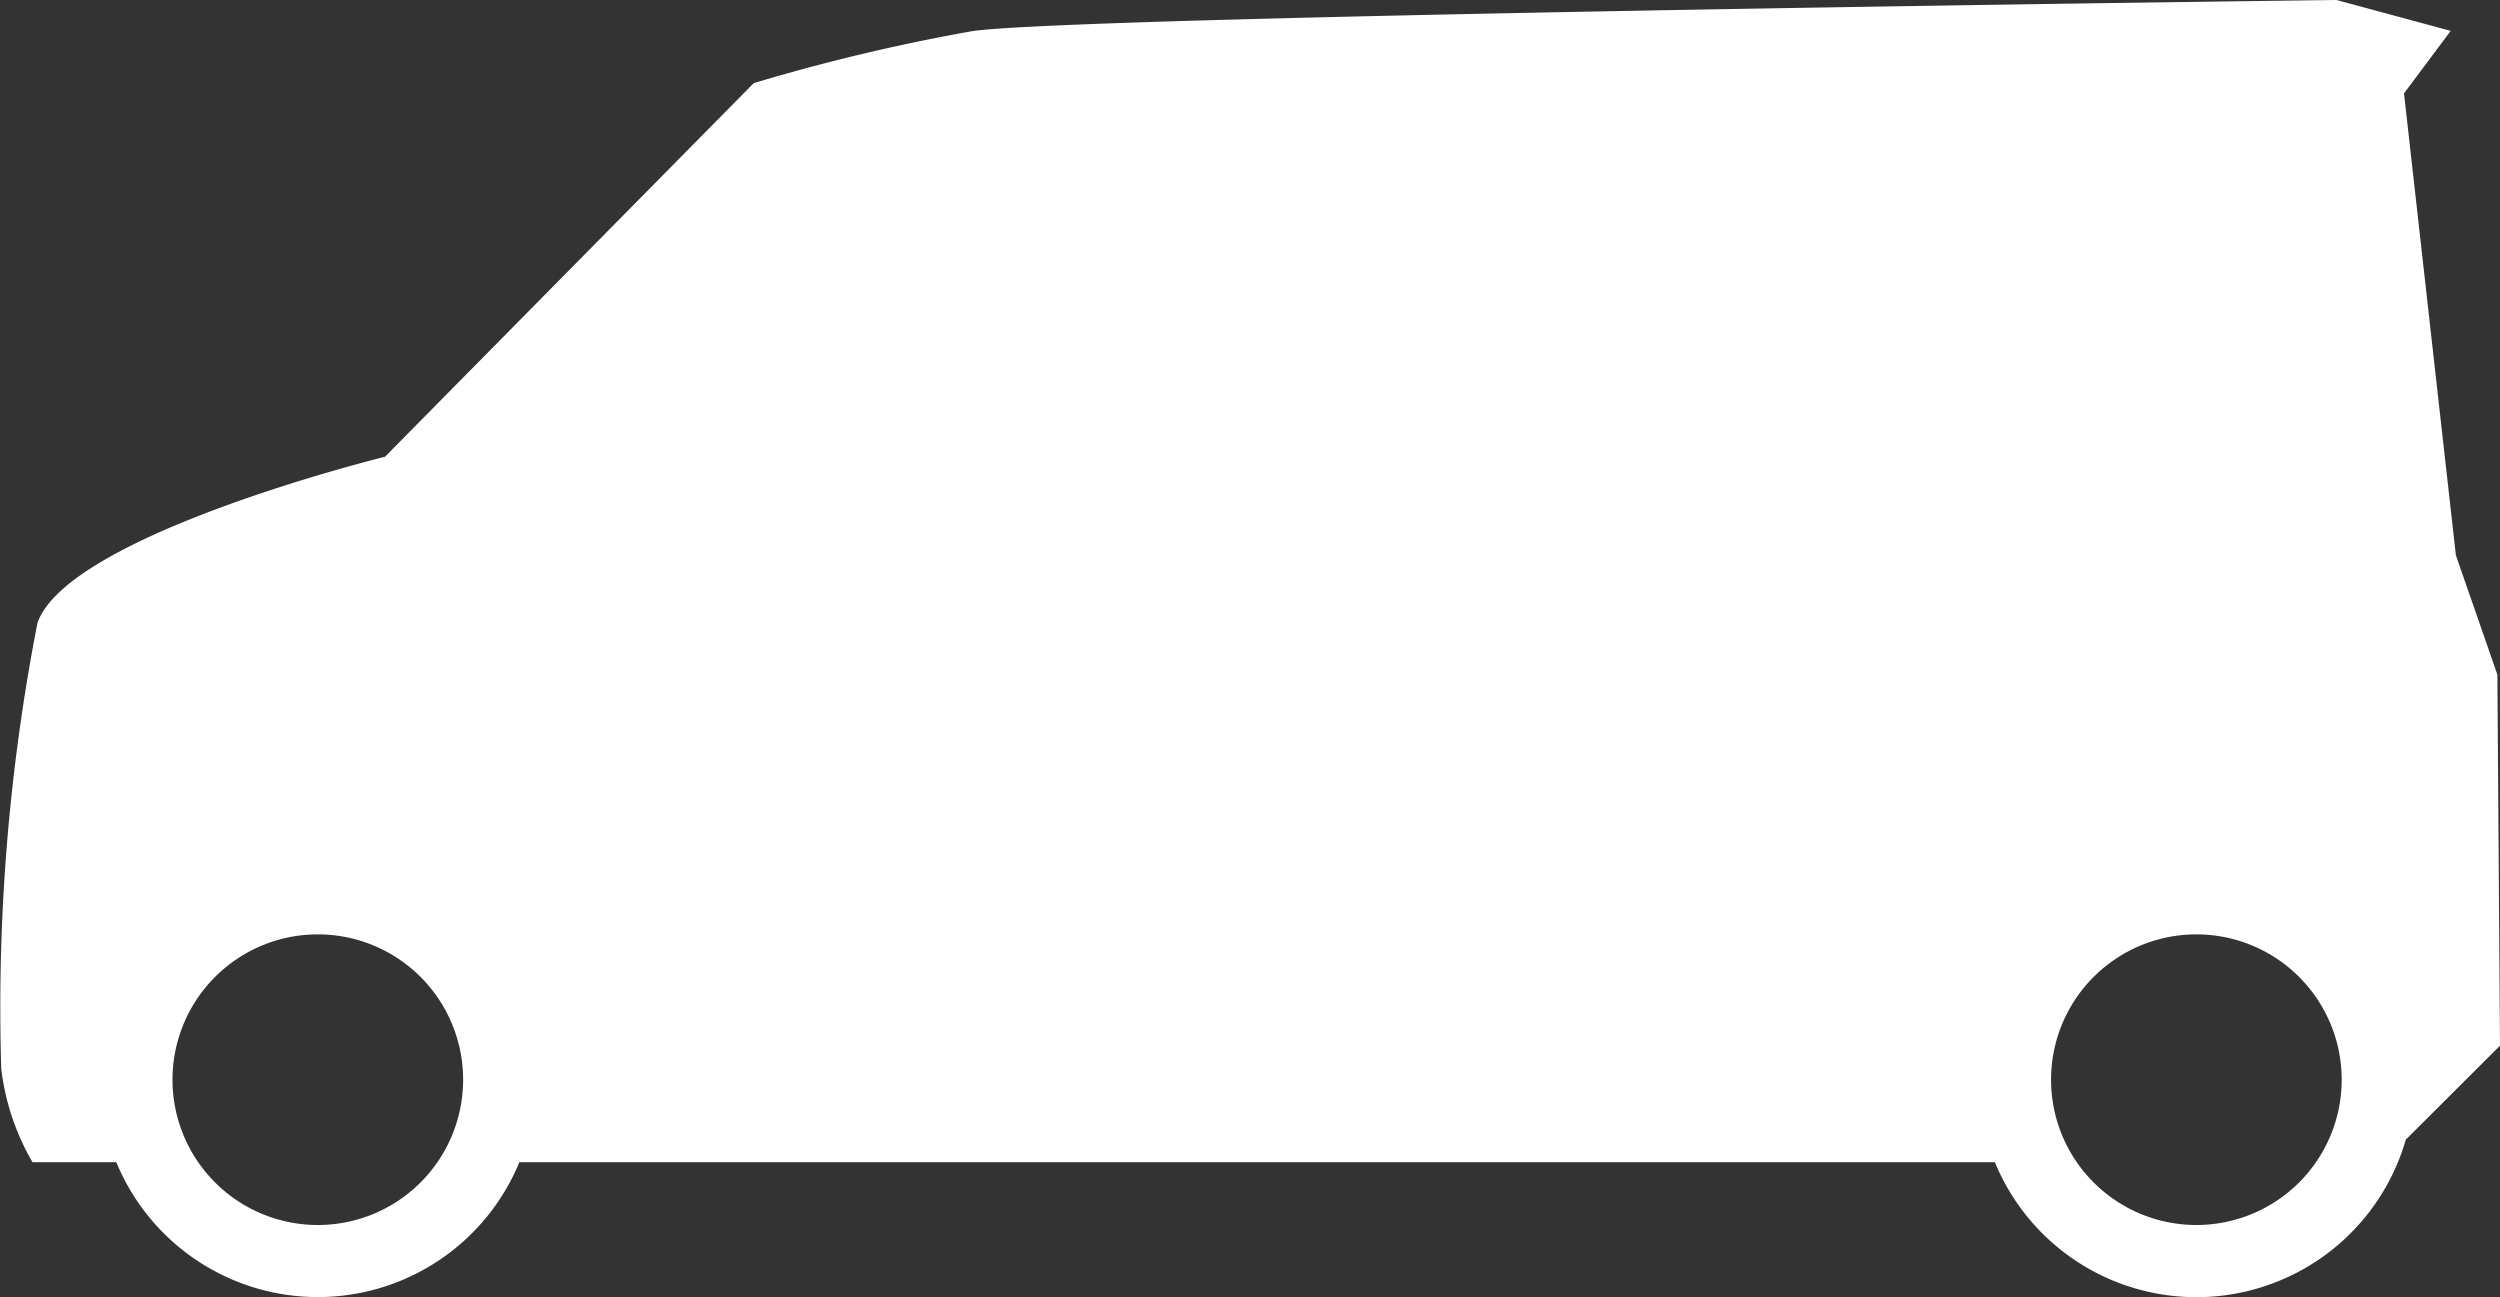 <svg xmlns="http://www.w3.org/2000/svg" width="40" height="20.758" viewBox="0 0 40 20.758"><rect x="0" y="0" width="40" height="20.758" fill="#333333" stroke="none"/><defs><clipPath id="clip-path"><path fill="#fff" d="M0 0h40v20.758H0z"/></clipPath></defs><g clip-path="url(#clip-path)"><path d="M39.958 10.794l-.664-1.91-.83-7.39.747-1L37.384 0S17.125.249 15.547.5a30.961 30.961 0 00-3.487.83l-5.9 5.978S1.1 8.552.6 9.964A32.113 32.113 0 00.02 17.1a3.871 3.871 0 00.5 1.495h1.341a3.488 3.488 0 006.449 0h23.608a3.487 3.487 0 006.575-.361L40 16.731zM5.085 19.6a2.325 2.325 0 112.325-2.329A2.325 2.325 0 015.085 19.6m30.057 0a2.325 2.325 0 112.325-2.325 2.325 2.325 0 01-2.324 2.325" fill="#fff" fill-rule="evenodd"/></g></svg>